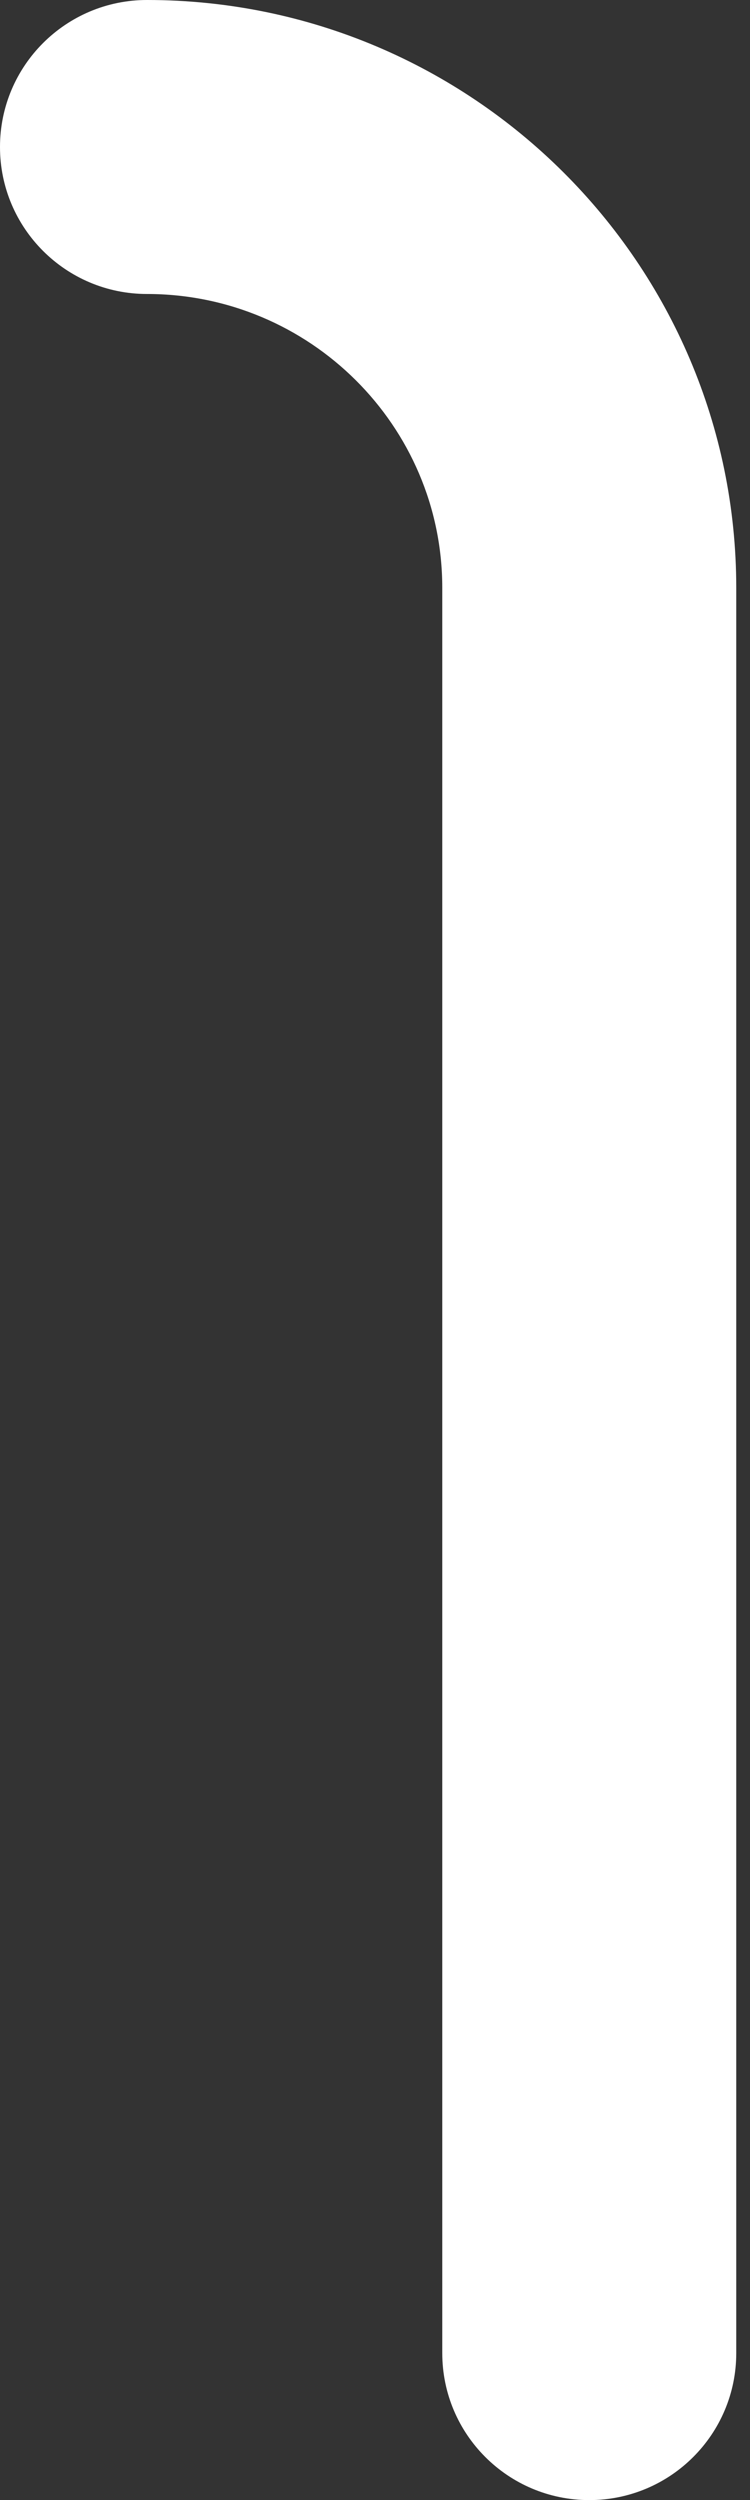 <?xml version="1.0" encoding="UTF-8"?> <svg xmlns="http://www.w3.org/2000/svg" width="30" height="100" viewBox="0 0 30 100" fill="none"><rect x="0" y="0" width="30" height="100" fill="#333333" stroke="none"/> <path d="M0 5.88C0 9.126 2.633 11.759 5.88 11.759C12.392 11.759 17.691 17.031 17.691 23.511V94.121C17.691 97.368 20.324 100 23.571 100C26.817 100 29.45 97.368 29.45 94.121V23.511C29.45 10.547 18.876 0 5.88 0C2.633 0 0 2.632 0 5.88Z" fill="white"></path> </svg> 